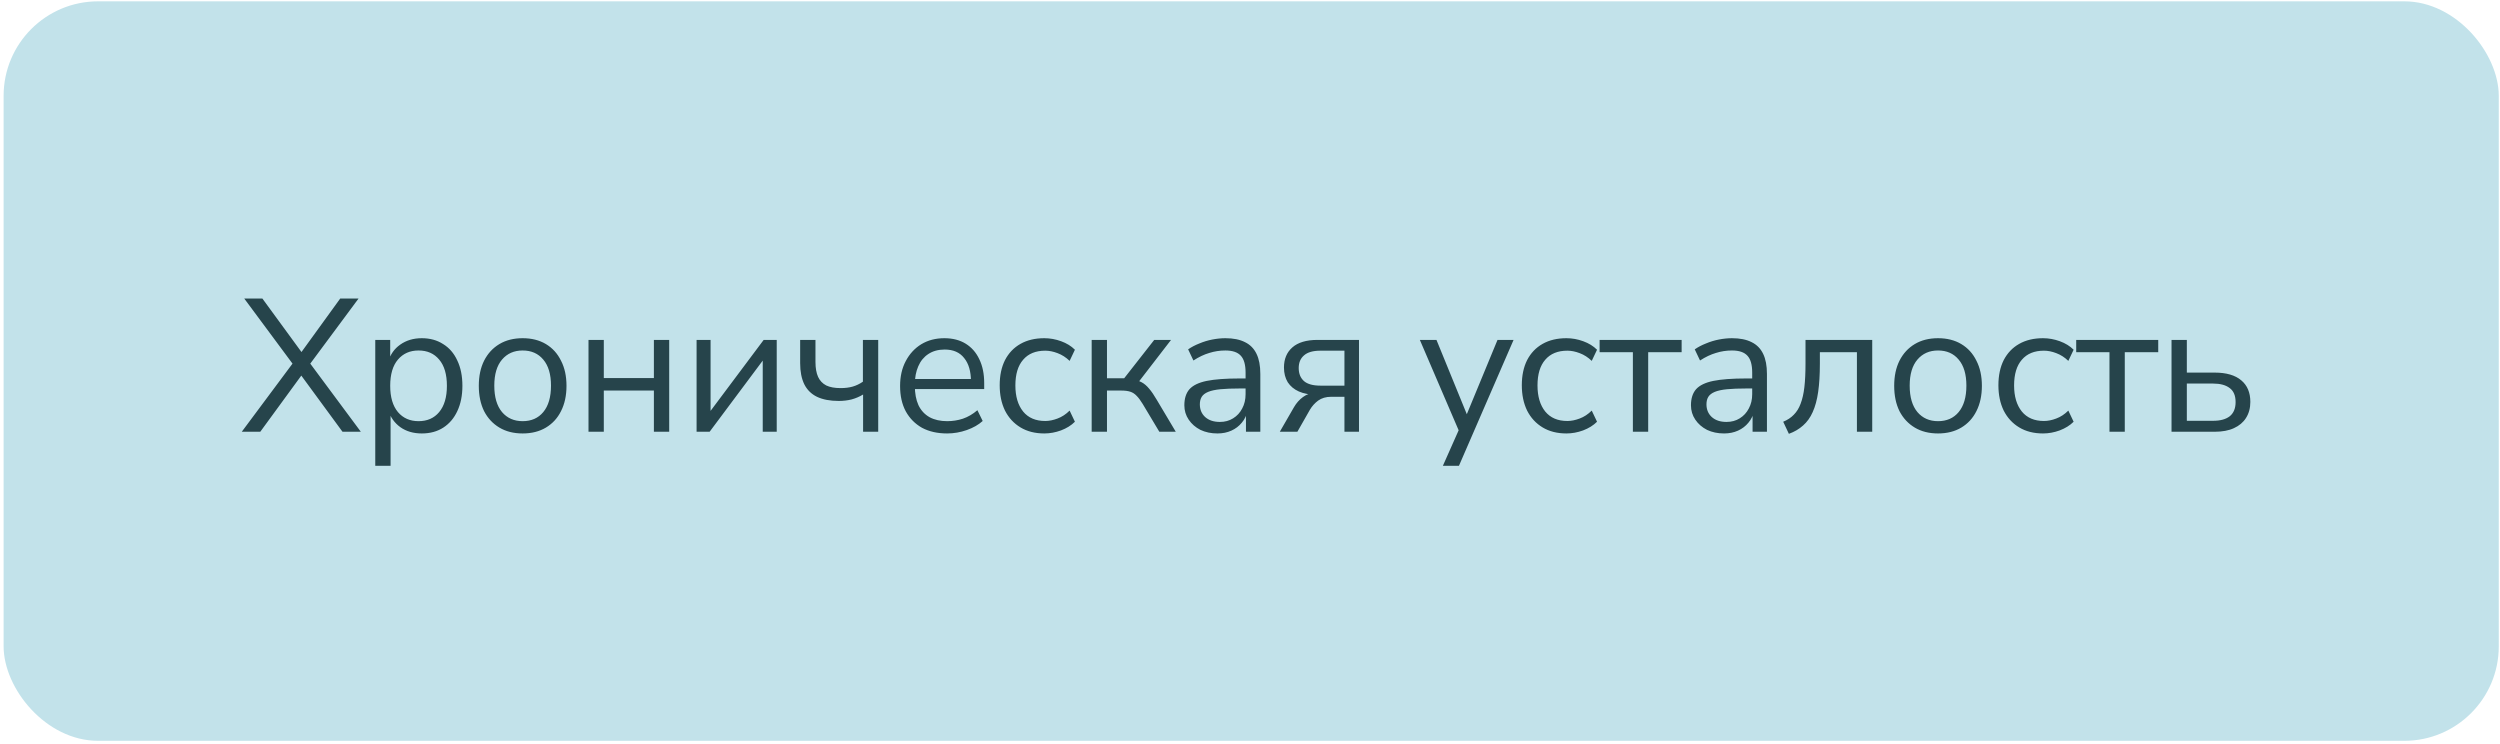 <?xml version="1.0" encoding="UTF-8"?> <svg xmlns="http://www.w3.org/2000/svg" width="309" height="92" viewBox="0 0 309 92" fill="none"><rect x="0.447" y="0.164" width="308.401" height="91.401" rx="11.68" fill="#C2E2EA"></rect><path d="M29.882 53.365L36.423 44.582V45.306L30.186 36.896H32.428L37.568 43.928H36.96L42.053 36.896H44.319L38.081 45.306V44.582L44.599 53.365H42.333L36.867 45.913H37.614L32.171 53.365H29.882ZM46.383 57.57V42.012H48.229V44.699H47.995C48.245 43.811 48.735 43.11 49.467 42.596C50.215 42.067 51.102 41.802 52.13 41.802C53.142 41.802 54.022 42.043 54.77 42.526C55.533 42.993 56.117 43.671 56.522 44.558C56.942 45.431 57.153 46.474 57.153 47.689C57.153 48.888 56.942 49.931 56.522 50.819C56.117 51.691 55.541 52.368 54.793 52.851C54.046 53.334 53.158 53.575 52.13 53.575C51.102 53.575 50.222 53.319 49.49 52.805C48.758 52.275 48.26 51.574 47.995 50.702H48.276V57.57H46.383ZM51.733 52.057C52.808 52.057 53.656 51.683 54.279 50.936C54.918 50.173 55.237 49.09 55.237 47.689C55.237 46.272 54.918 45.189 54.279 44.442C53.656 43.694 52.808 43.32 51.733 43.32C50.674 43.32 49.825 43.694 49.187 44.442C48.548 45.189 48.229 46.272 48.229 47.689C48.229 49.09 48.548 50.173 49.187 50.936C49.825 51.683 50.674 52.057 51.733 52.057ZM64.599 53.575C63.494 53.575 62.536 53.334 61.726 52.851C60.916 52.368 60.285 51.691 59.834 50.819C59.398 49.931 59.18 48.888 59.18 47.689C59.18 46.489 59.398 45.454 59.834 44.582C60.285 43.694 60.916 43.009 61.726 42.526C62.536 42.043 63.494 41.802 64.599 41.802C65.705 41.802 66.663 42.043 67.473 42.526C68.282 43.009 68.905 43.694 69.341 44.582C69.793 45.454 70.019 46.489 70.019 47.689C70.019 48.888 69.793 49.931 69.341 50.819C68.905 51.691 68.282 52.368 67.473 52.851C66.663 53.334 65.705 53.575 64.599 53.575ZM64.599 52.057C65.674 52.057 66.523 51.683 67.146 50.936C67.784 50.173 68.103 49.083 68.103 47.665C68.103 46.264 67.784 45.189 67.146 44.442C66.523 43.694 65.674 43.32 64.599 43.32C63.54 43.32 62.691 43.694 62.053 44.442C61.414 45.189 61.095 46.264 61.095 47.665C61.095 49.083 61.414 50.173 62.053 50.936C62.691 51.683 63.54 52.057 64.599 52.057ZM72.738 53.365V42.012H74.63V46.731H80.821V42.012H82.713V53.365H80.821V48.273H74.63V53.365H72.738ZM86.098 53.365V42.012H87.827V51.566H87.243L94.391 42.012H96.003V53.365H94.274V43.788H94.858L87.71 53.365H86.098ZM106.678 53.365V48.763C106.242 49.028 105.767 49.23 105.253 49.371C104.755 49.495 104.225 49.557 103.665 49.557C102.59 49.557 101.695 49.386 100.978 49.044C100.278 48.701 99.756 48.187 99.413 47.502C99.071 46.801 98.899 45.929 98.899 44.885V42.012H100.792V44.745C100.792 45.493 100.901 46.108 101.119 46.591C101.337 47.058 101.671 47.408 102.123 47.642C102.575 47.86 103.166 47.969 103.898 47.969C104.459 47.969 104.957 47.907 105.393 47.782C105.83 47.657 106.25 47.455 106.655 47.175V42.012H108.547V53.365H106.678ZM117.068 53.575C115.869 53.575 114.833 53.342 113.961 52.875C113.105 52.392 112.435 51.714 111.952 50.842C111.485 49.97 111.251 48.927 111.251 47.712C111.251 46.529 111.485 45.501 111.952 44.629C112.419 43.741 113.058 43.048 113.868 42.549C114.693 42.051 115.643 41.802 116.718 41.802C117.745 41.802 118.625 42.028 119.357 42.479C120.089 42.931 120.65 43.569 121.039 44.395C121.444 45.22 121.647 46.209 121.647 47.362V48.086H112.7V46.848H120.385L120.011 47.151C120.011 45.906 119.731 44.94 119.17 44.255C118.625 43.554 117.823 43.203 116.764 43.203C115.97 43.203 115.293 43.39 114.732 43.764C114.187 44.122 113.774 44.629 113.494 45.283C113.214 45.921 113.073 46.669 113.073 47.525V47.665C113.073 48.615 113.221 49.417 113.517 50.071C113.829 50.725 114.288 51.224 114.895 51.566C115.503 51.894 116.227 52.057 117.068 52.057C117.738 52.057 118.384 51.956 119.007 51.753C119.645 51.535 120.245 51.185 120.806 50.702L121.46 52.034C120.946 52.501 120.292 52.875 119.497 53.155C118.703 53.435 117.893 53.575 117.068 53.575ZM129.075 53.575C127.938 53.575 126.957 53.326 126.132 52.828C125.306 52.33 124.668 51.637 124.216 50.749C123.78 49.846 123.562 48.802 123.562 47.619C123.562 46.419 123.78 45.384 124.216 44.512C124.668 43.64 125.306 42.97 126.132 42.503C126.957 42.035 127.938 41.802 129.075 41.802C129.776 41.802 130.469 41.926 131.154 42.176C131.839 42.425 132.408 42.775 132.859 43.227L132.205 44.605C131.754 44.169 131.255 43.85 130.71 43.647C130.181 43.445 129.675 43.344 129.192 43.344C128.008 43.344 127.097 43.717 126.459 44.465C125.82 45.197 125.501 46.256 125.501 47.642C125.501 48.997 125.82 50.071 126.459 50.866C127.097 51.644 128.008 52.034 129.192 52.034C129.675 52.034 130.181 51.932 130.71 51.73C131.255 51.528 131.754 51.2 132.205 50.749L132.859 52.127C132.408 52.579 131.831 52.937 131.131 53.202C130.445 53.451 129.76 53.575 129.075 53.575ZM134.93 53.365V42.012H136.823V46.754H138.948L142.663 42.012H144.742L140.49 47.525L139.953 46.918C140.389 46.965 140.77 47.074 141.098 47.245C141.425 47.416 141.736 47.681 142.032 48.039C142.328 48.382 142.647 48.849 142.99 49.441L145.326 53.365H143.293L141.238 49.931C140.973 49.495 140.724 49.16 140.49 48.927C140.257 48.678 139.992 48.506 139.696 48.413C139.4 48.319 139.034 48.273 138.598 48.273H136.823V53.365H134.93ZM150.474 53.575C149.695 53.575 148.994 53.428 148.371 53.132C147.764 52.82 147.281 52.4 146.923 51.87C146.565 51.341 146.386 50.749 146.386 50.095C146.386 49.254 146.596 48.592 147.016 48.109C147.452 47.626 148.161 47.284 149.142 47.081C150.139 46.879 151.494 46.778 153.207 46.778H154.258V48.016H153.23C152.28 48.016 151.486 48.047 150.847 48.109C150.209 48.172 149.703 48.281 149.329 48.436C148.955 48.592 148.69 48.794 148.535 49.044C148.379 49.293 148.301 49.604 148.301 49.978C148.301 50.617 148.519 51.138 148.955 51.543C149.407 51.948 150.014 52.151 150.777 52.151C151.4 52.151 151.945 52.002 152.412 51.707C152.895 51.411 153.269 51.006 153.534 50.492C153.814 49.978 153.954 49.386 153.954 48.717V46.053C153.954 45.088 153.76 44.395 153.37 43.974C152.981 43.538 152.342 43.32 151.455 43.32C150.769 43.32 150.108 43.422 149.469 43.624C148.831 43.811 148.176 44.122 147.507 44.558L146.853 43.18C147.258 42.9 147.717 42.658 148.231 42.456C148.745 42.238 149.282 42.074 149.843 41.965C150.403 41.856 150.941 41.802 151.455 41.802C152.436 41.802 153.246 41.965 153.884 42.292C154.523 42.604 154.998 43.087 155.309 43.741C155.621 44.379 155.776 45.205 155.776 46.217V53.365H154.001V50.725H154.211C154.087 51.317 153.845 51.824 153.487 52.244C153.144 52.664 152.716 52.992 152.202 53.225C151.688 53.459 151.112 53.575 150.474 53.575ZM158.184 53.365L159.936 50.328C160.232 49.815 160.606 49.394 161.057 49.067C161.509 48.74 161.961 48.576 162.412 48.576H162.716V48.787C161.875 48.787 161.151 48.654 160.543 48.389C159.952 48.125 159.492 47.743 159.165 47.245C158.854 46.731 158.698 46.123 158.698 45.423C158.698 44.379 159.04 43.554 159.726 42.947C160.427 42.324 161.47 42.012 162.856 42.012H167.972V53.365H166.173V49.044H164.515C163.892 49.044 163.362 49.199 162.926 49.511C162.506 49.822 162.163 50.204 161.898 50.655L160.356 53.365H158.184ZM163.206 47.665H166.173V43.344H163.206C162.288 43.344 161.61 43.538 161.174 43.928C160.738 44.301 160.52 44.823 160.52 45.493C160.52 46.178 160.738 46.715 161.174 47.105C161.61 47.478 162.288 47.665 163.206 47.665ZM178.341 57.57L180.467 52.781V53.599L175.492 42.012H177.547L181.612 51.964H180.981L185.093 42.012H187.078L180.327 57.57H178.341ZM193.609 53.575C192.472 53.575 191.491 53.326 190.665 52.828C189.84 52.33 189.201 51.637 188.75 50.749C188.314 49.846 188.096 48.802 188.096 47.619C188.096 46.419 188.314 45.384 188.75 44.512C189.201 43.64 189.84 42.97 190.665 42.503C191.491 42.035 192.472 41.802 193.609 41.802C194.31 41.802 195.003 41.926 195.688 42.176C196.373 42.425 196.941 42.775 197.393 43.227L196.739 44.605C196.287 44.169 195.789 43.85 195.244 43.647C194.714 43.445 194.208 43.344 193.726 43.344C192.542 43.344 191.631 43.717 190.992 44.465C190.354 45.197 190.035 46.256 190.035 47.642C190.035 48.997 190.354 50.071 190.992 50.866C191.631 51.644 192.542 52.034 193.726 52.034C194.208 52.034 194.714 51.932 195.244 51.73C195.789 51.528 196.287 51.2 196.739 50.749L197.393 52.127C196.941 52.579 196.365 52.937 195.664 53.202C194.979 53.451 194.294 53.575 193.609 53.575ZM201.824 53.365V43.531H197.712V42.012H207.85V43.531H203.716V53.365H201.824ZM213.091 53.575C212.312 53.575 211.612 53.428 210.989 53.132C210.381 52.82 209.898 52.4 209.54 51.87C209.182 51.341 209.003 50.749 209.003 50.095C209.003 49.254 209.213 48.592 209.634 48.109C210.07 47.626 210.778 47.284 211.76 47.081C212.756 46.879 214.111 46.778 215.824 46.778H216.875V48.016H215.848C214.898 48.016 214.103 48.047 213.465 48.109C212.826 48.172 212.32 48.281 211.946 48.436C211.573 48.592 211.308 48.794 211.152 49.044C210.996 49.293 210.919 49.604 210.919 49.978C210.919 50.617 211.137 51.138 211.573 51.543C212.024 51.948 212.632 52.151 213.395 52.151C214.018 52.151 214.563 52.002 215.03 51.707C215.513 51.411 215.886 51.006 216.151 50.492C216.432 49.978 216.572 49.386 216.572 48.717V46.053C216.572 45.088 216.377 44.395 215.988 43.974C215.598 43.538 214.96 43.32 214.072 43.32C213.387 43.32 212.725 43.422 212.087 43.624C211.448 43.811 210.794 44.122 210.124 44.558L209.47 43.18C209.875 42.9 210.335 42.658 210.848 42.456C211.362 42.238 211.9 42.074 212.46 41.965C213.021 41.856 213.558 41.802 214.072 41.802C215.053 41.802 215.863 41.965 216.502 42.292C217.14 42.604 217.615 43.087 217.927 43.741C218.238 44.379 218.394 45.205 218.394 46.217V53.365H216.618V50.725H216.829C216.704 51.317 216.463 51.824 216.105 52.244C215.762 52.664 215.334 52.992 214.82 53.225C214.306 53.459 213.73 53.575 213.091 53.575ZM221.105 53.622L220.404 52.127C220.934 51.909 221.37 51.621 221.712 51.263C222.071 50.905 222.351 50.453 222.553 49.908C222.771 49.347 222.927 48.662 223.021 47.852C223.114 47.042 223.161 46.061 223.161 44.909V42.012H231.407V53.365H229.515V43.531H224.936V44.979C224.936 46.303 224.866 47.455 224.726 48.436C224.586 49.417 224.36 50.251 224.048 50.936C223.753 51.605 223.355 52.158 222.857 52.594C222.374 53.03 221.79 53.373 221.105 53.622ZM239.541 53.575C238.436 53.575 237.478 53.334 236.668 52.851C235.858 52.368 235.228 51.691 234.776 50.819C234.34 49.931 234.122 48.888 234.122 47.689C234.122 46.489 234.34 45.454 234.776 44.582C235.228 43.694 235.858 43.009 236.668 42.526C237.478 42.043 238.436 41.802 239.541 41.802C240.647 41.802 241.605 42.043 242.415 42.526C243.225 43.009 243.848 43.694 244.284 44.582C244.735 45.454 244.961 46.489 244.961 47.689C244.961 48.888 244.735 49.931 244.284 50.819C243.848 51.691 243.225 52.368 242.415 52.851C241.605 53.334 240.647 53.575 239.541 53.575ZM239.541 52.057C240.616 52.057 241.465 51.683 242.088 50.936C242.726 50.173 243.046 49.083 243.046 47.665C243.046 46.264 242.726 45.189 242.088 44.442C241.465 43.694 240.616 43.32 239.541 43.32C238.482 43.32 237.634 43.694 236.995 44.442C236.357 45.189 236.037 46.264 236.037 47.665C236.037 49.083 236.357 50.173 236.995 50.936C237.634 51.683 238.482 52.057 239.541 52.057ZM252.516 53.575C251.379 53.575 250.398 53.326 249.573 52.828C248.747 52.33 248.109 51.637 247.657 50.749C247.221 49.846 247.003 48.802 247.003 47.619C247.003 46.419 247.221 45.384 247.657 44.512C248.109 43.64 248.747 42.97 249.573 42.503C250.398 42.035 251.379 41.802 252.516 41.802C253.217 41.802 253.91 41.926 254.595 42.176C255.28 42.425 255.849 42.775 256.3 43.227L255.646 44.605C255.195 44.169 254.696 43.85 254.151 43.647C253.622 43.445 253.116 43.344 252.633 43.344C251.449 43.344 250.538 43.717 249.9 44.465C249.261 45.197 248.942 46.256 248.942 47.642C248.942 48.997 249.261 50.071 249.9 50.866C250.538 51.644 251.449 52.034 252.633 52.034C253.116 52.034 253.622 51.932 254.151 51.73C254.696 51.528 255.195 51.2 255.646 50.749L256.3 52.127C255.849 52.579 255.272 52.937 254.572 53.202C253.886 53.451 253.201 53.575 252.516 53.575ZM260.731 53.365V43.531H256.619V42.012H266.758V43.531H262.623V53.365H260.731ZM268.401 53.365V42.012H270.293V46.053H273.727C275.175 46.053 276.273 46.373 277.021 47.011C277.768 47.634 278.142 48.522 278.142 49.674C278.142 50.437 277.963 51.099 277.605 51.66C277.262 52.205 276.764 52.626 276.11 52.921C275.471 53.217 274.677 53.365 273.727 53.365H268.401ZM270.293 52.01H273.54C274.428 52.01 275.113 51.824 275.596 51.45C276.078 51.06 276.32 50.476 276.32 49.698C276.32 48.903 276.078 48.327 275.596 47.969C275.113 47.595 274.428 47.408 273.54 47.408H270.293V52.01Z" fill="#26444B"></path></svg> 